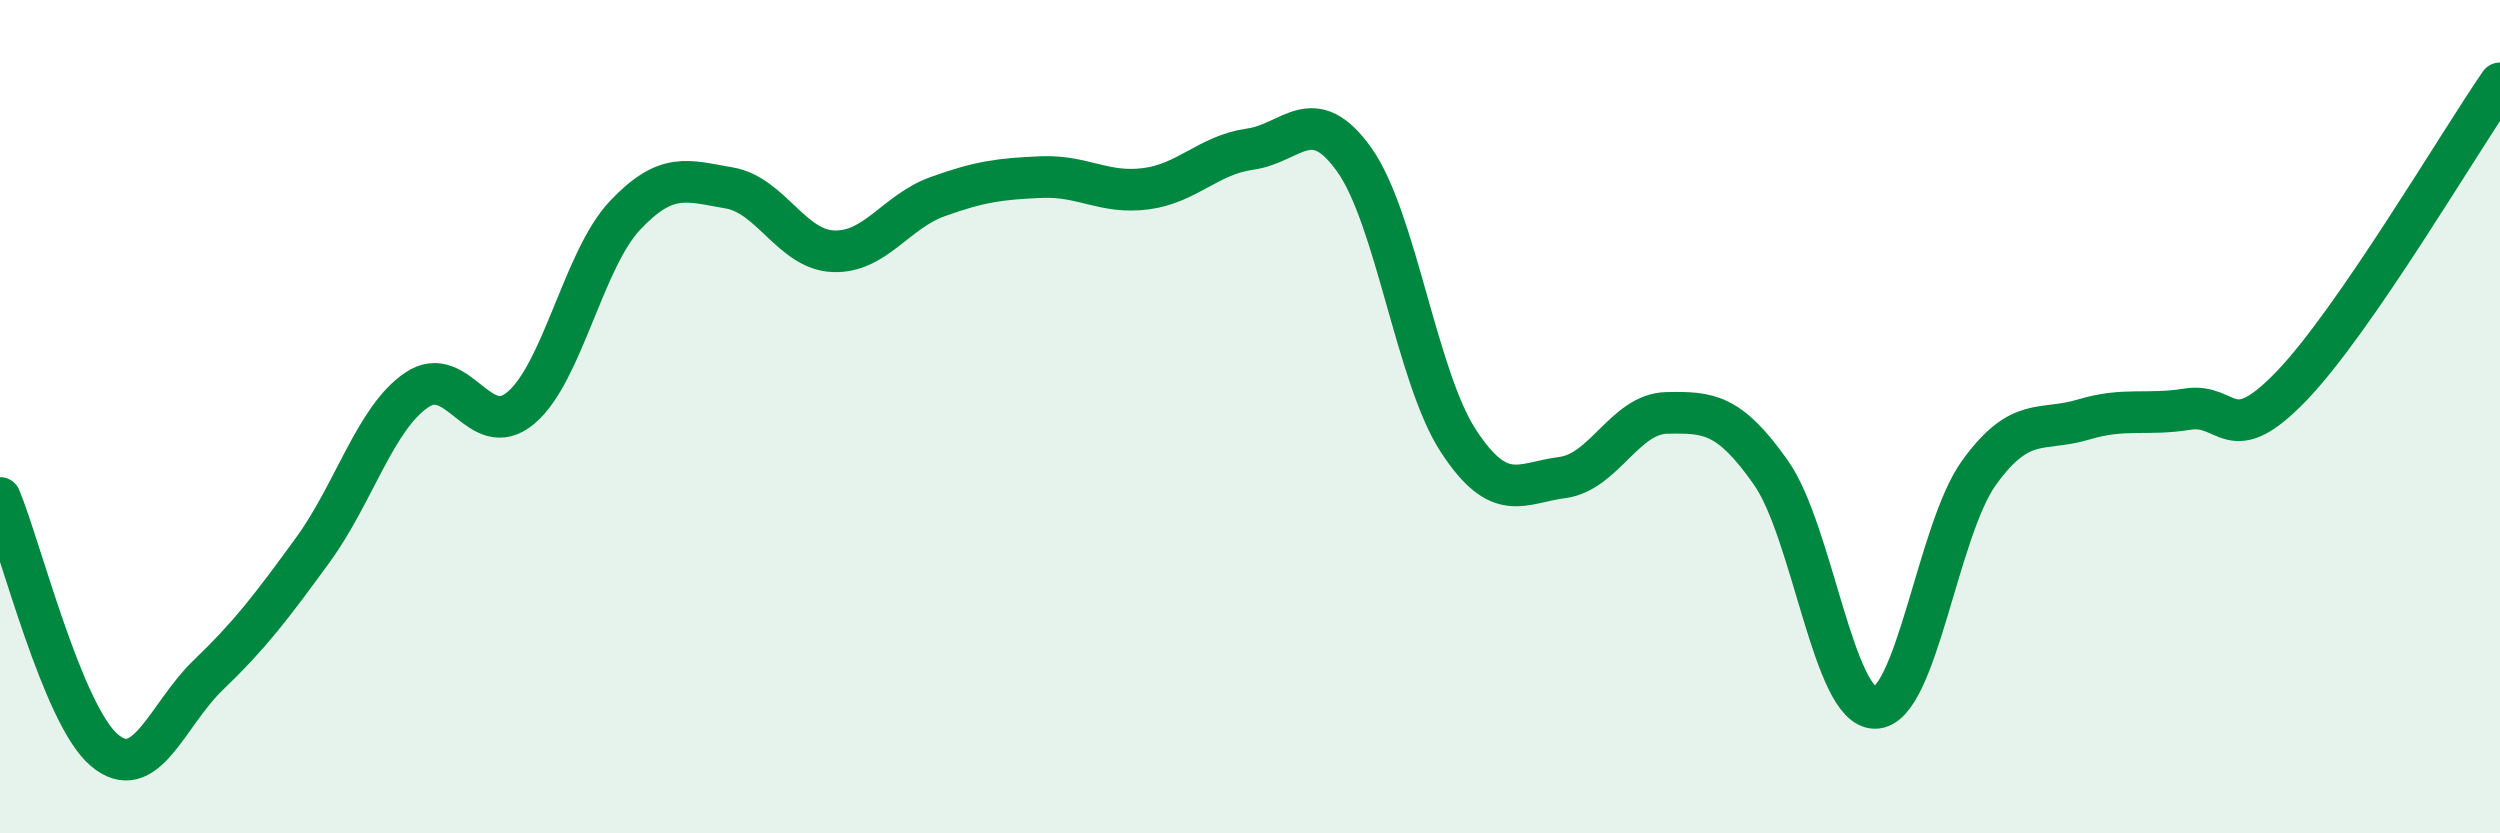 
    <svg width="60" height="20" viewBox="0 0 60 20" xmlns="http://www.w3.org/2000/svg">
      <path
        d="M 0,11.95 C 0.5,13.16 1.5,17.15 2.5,18 C 3.5,18.85 4,17.16 5,16.2 C 6,15.24 6.5,14.58 7.5,13.21 C 8.5,11.84 9,10.04 10,9.36 C 11,8.68 11.5,10.63 12.5,9.79 C 13.5,8.95 14,6.23 15,5.17 C 16,4.11 16.5,4.34 17.5,4.51 C 18.5,4.68 19,5.99 20,6.03 C 21,6.07 21.5,5.08 22.5,4.72 C 23.5,4.36 24,4.29 25,4.25 C 26,4.21 26.5,4.66 27.5,4.53 C 28.5,4.4 29,3.72 30,3.58 C 31,3.44 31.5,2.43 32.5,3.83 C 33.5,5.23 34,9.05 35,10.58 C 36,12.11 36.5,11.59 37.5,11.46 C 38.5,11.33 39,9.93 40,9.91 C 41,9.89 41.5,9.92 42.5,11.34 C 43.5,12.76 44,16.99 45,16.99 C 46,16.99 46.5,12.72 47.5,11.34 C 48.5,9.96 49,10.37 50,10.07 C 51,9.77 51.5,9.98 52.5,9.82 C 53.5,9.66 53.5,10.82 55,9.26 C 56.5,7.7 59,3.45 60,2L60 20L0 20Z"
        fill="#008740"
        opacity="0.1"
        stroke-linecap="round"
        stroke-linejoin="round"
      />
      <path
        d="M 0,11.95 C 0.5,13.16 1.5,17.15 2.5,18 C 3.5,18.85 4,17.16 5,16.2 C 6,15.24 6.5,14.58 7.5,13.21 C 8.5,11.84 9,10.04 10,9.36 C 11,8.68 11.5,10.63 12.5,9.79 C 13.5,8.95 14,6.23 15,5.17 C 16,4.11 16.5,4.34 17.5,4.51 C 18.5,4.68 19,5.99 20,6.03 C 21,6.07 21.5,5.08 22.5,4.72 C 23.5,4.36 24,4.29 25,4.25 C 26,4.21 26.5,4.66 27.5,4.53 C 28.5,4.4 29,3.72 30,3.58 C 31,3.44 31.5,2.43 32.5,3.83 C 33.5,5.23 34,9.05 35,10.58 C 36,12.11 36.5,11.59 37.5,11.46 C 38.5,11.33 39,9.93 40,9.91 C 41,9.89 41.5,9.92 42.5,11.34 C 43.5,12.76 44,16.99 45,16.99 C 46,16.99 46.5,12.72 47.5,11.34 C 48.5,9.96 49,10.37 50,10.07 C 51,9.77 51.5,9.98 52.5,9.82 C 53.5,9.66 53.5,10.82 55,9.26 C 56.5,7.7 59,3.45 60,2"
        stroke="#008740"
        stroke-width="1"
        fill="none"
        stroke-linecap="round"
        stroke-linejoin="round"
      />
    </svg>
  